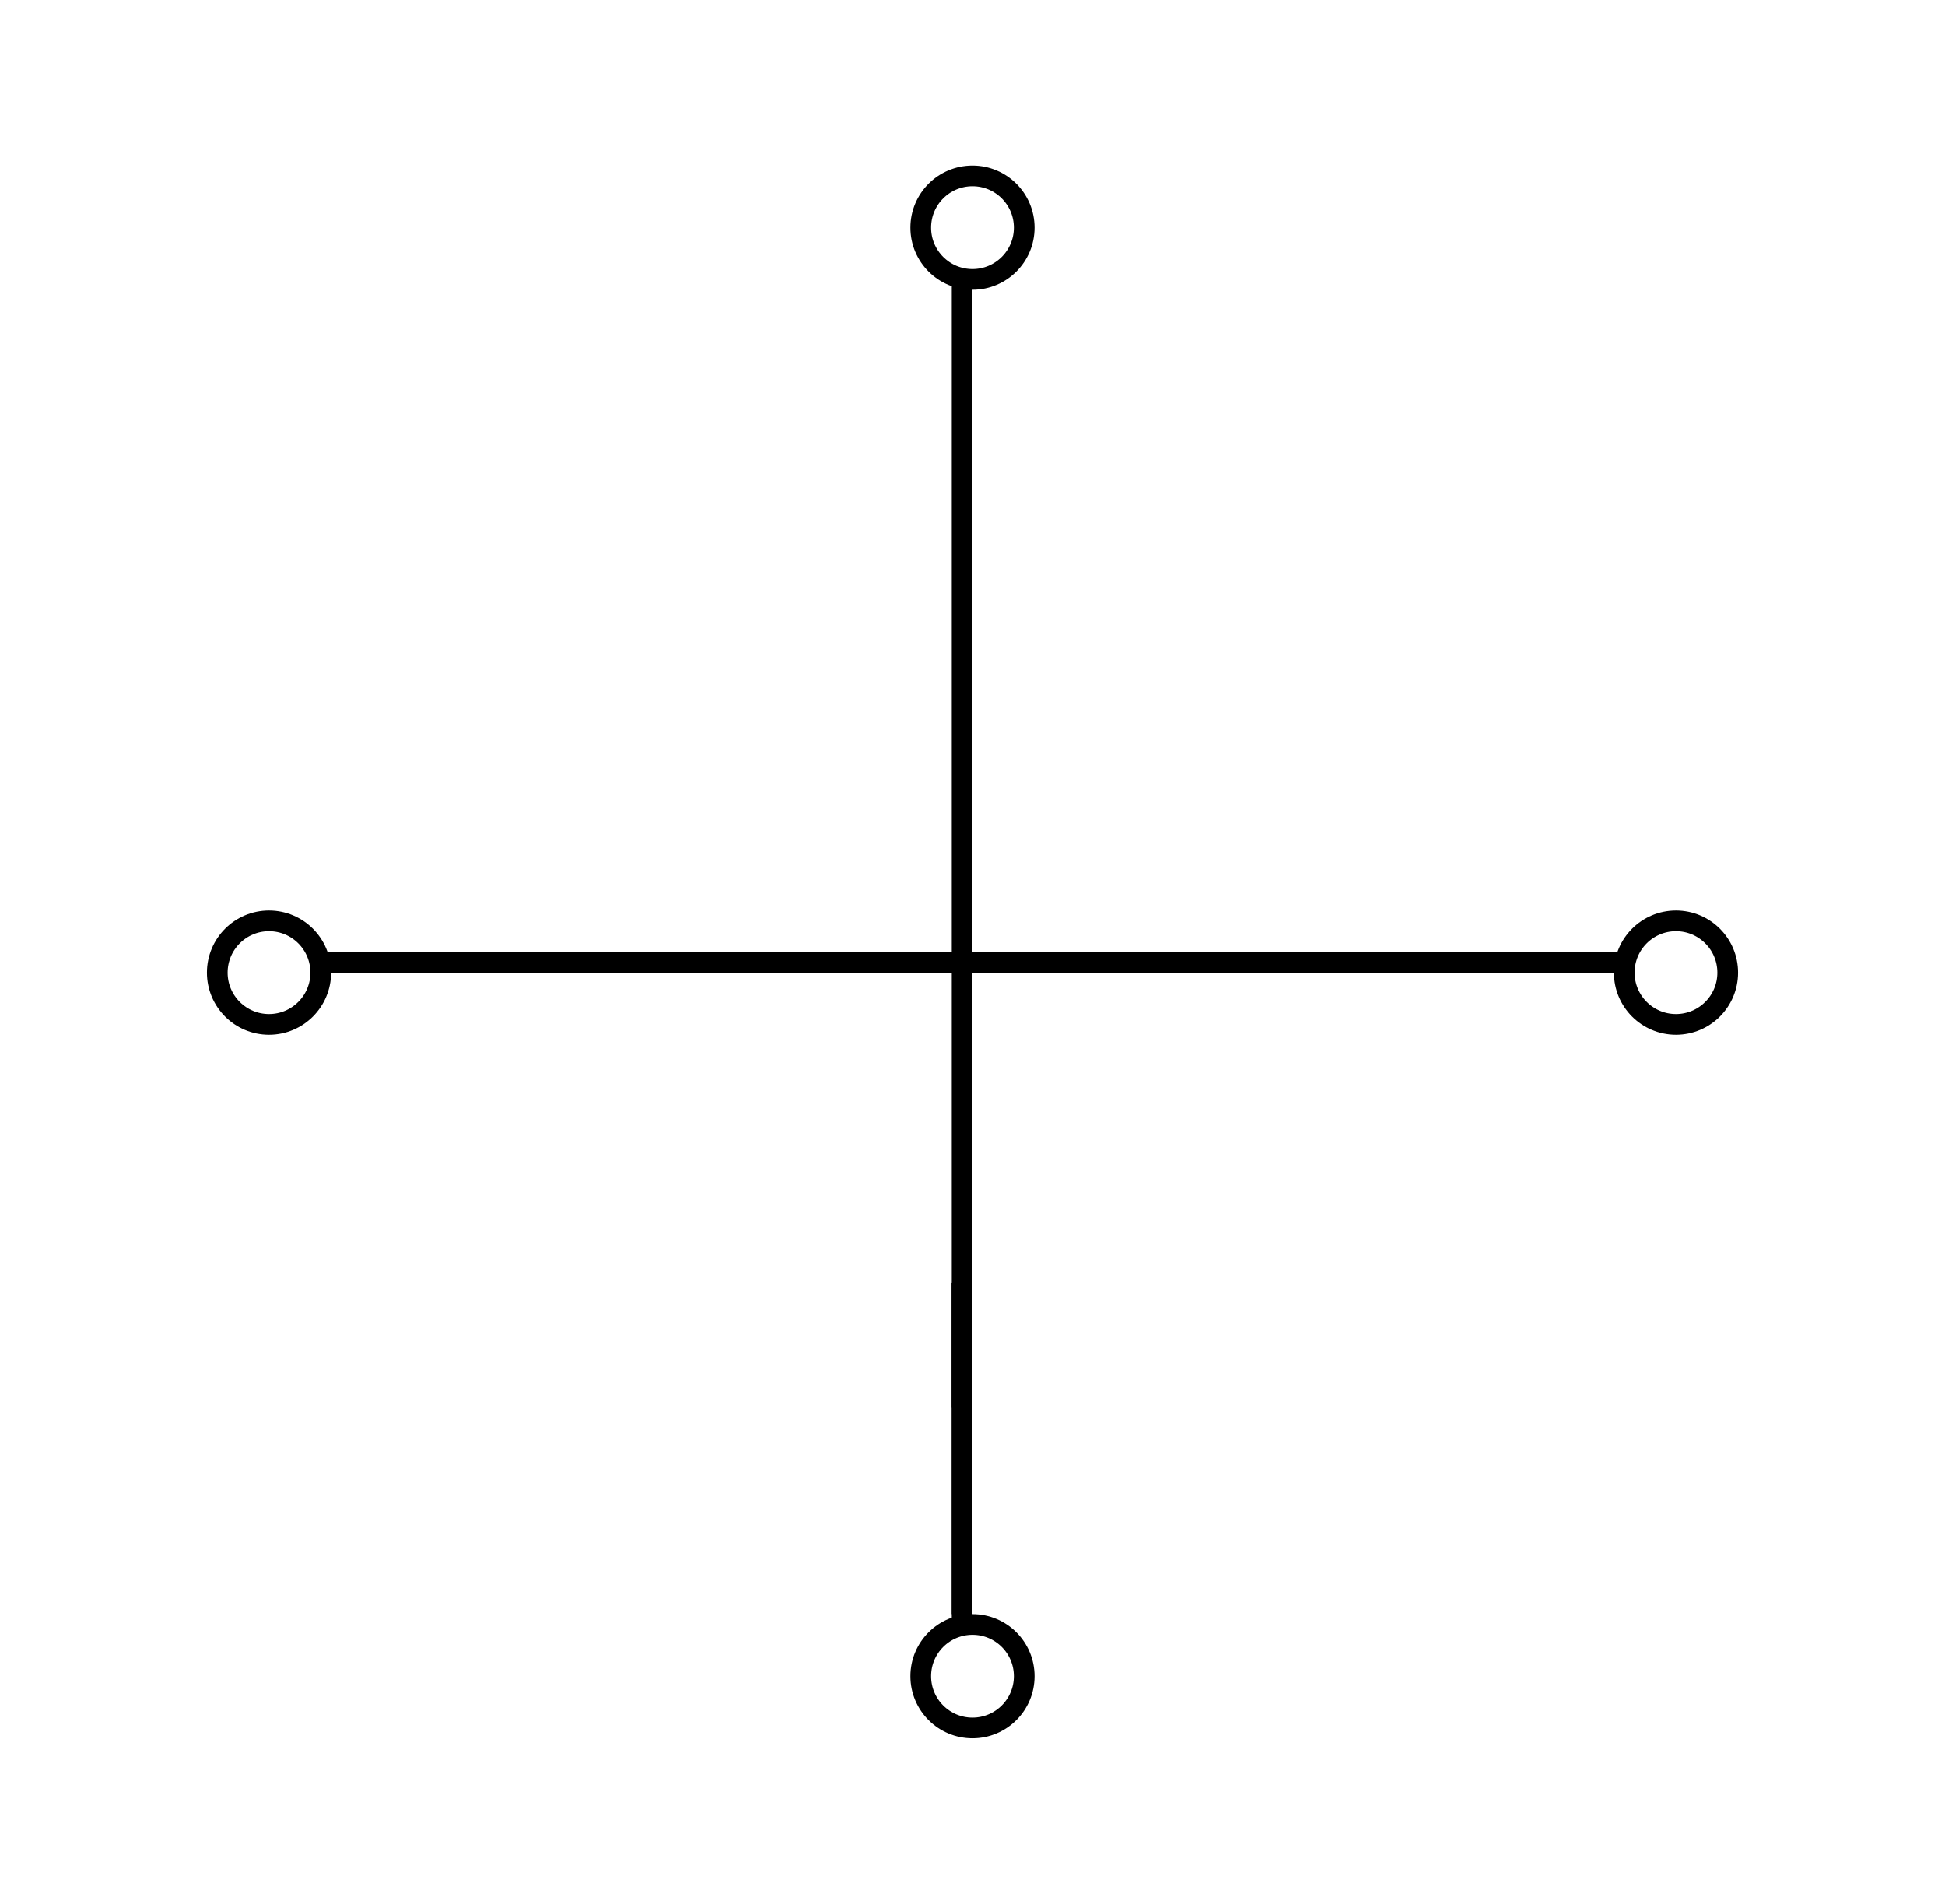 <svg width="47" height="46" viewBox="0 0 47 46" fill="none" xmlns="http://www.w3.org/2000/svg">
<line x1="23.25" y1="31" x2="23.25" y2="39" stroke="black" stroke-width="0.5"/>
<path d="M23.25 31V39.373" stroke="black" stroke-width="0.5"/>
<path d="M23.25 6.776V34" stroke="black" stroke-width="0.5"/>
<path d="M34 23.25L7.5 23.25" stroke="black" stroke-width="0.5"/>
<path d="M39.5 23.25H32" stroke="black" stroke-width="0.5"/>
<circle cx="40.5" cy="23.5" r="1.25" stroke="black" stroke-width="0.5"/>
<circle cx="6.5" cy="23.5" r="1.25" stroke="black" stroke-width="0.5"/>
<circle cx="23.5" cy="5.5" r="1.25" stroke="black" stroke-width="0.5"/>
<circle cx="23.5" cy="40.5" r="1.25" stroke="black" stroke-width="0.5"/>
</svg>
